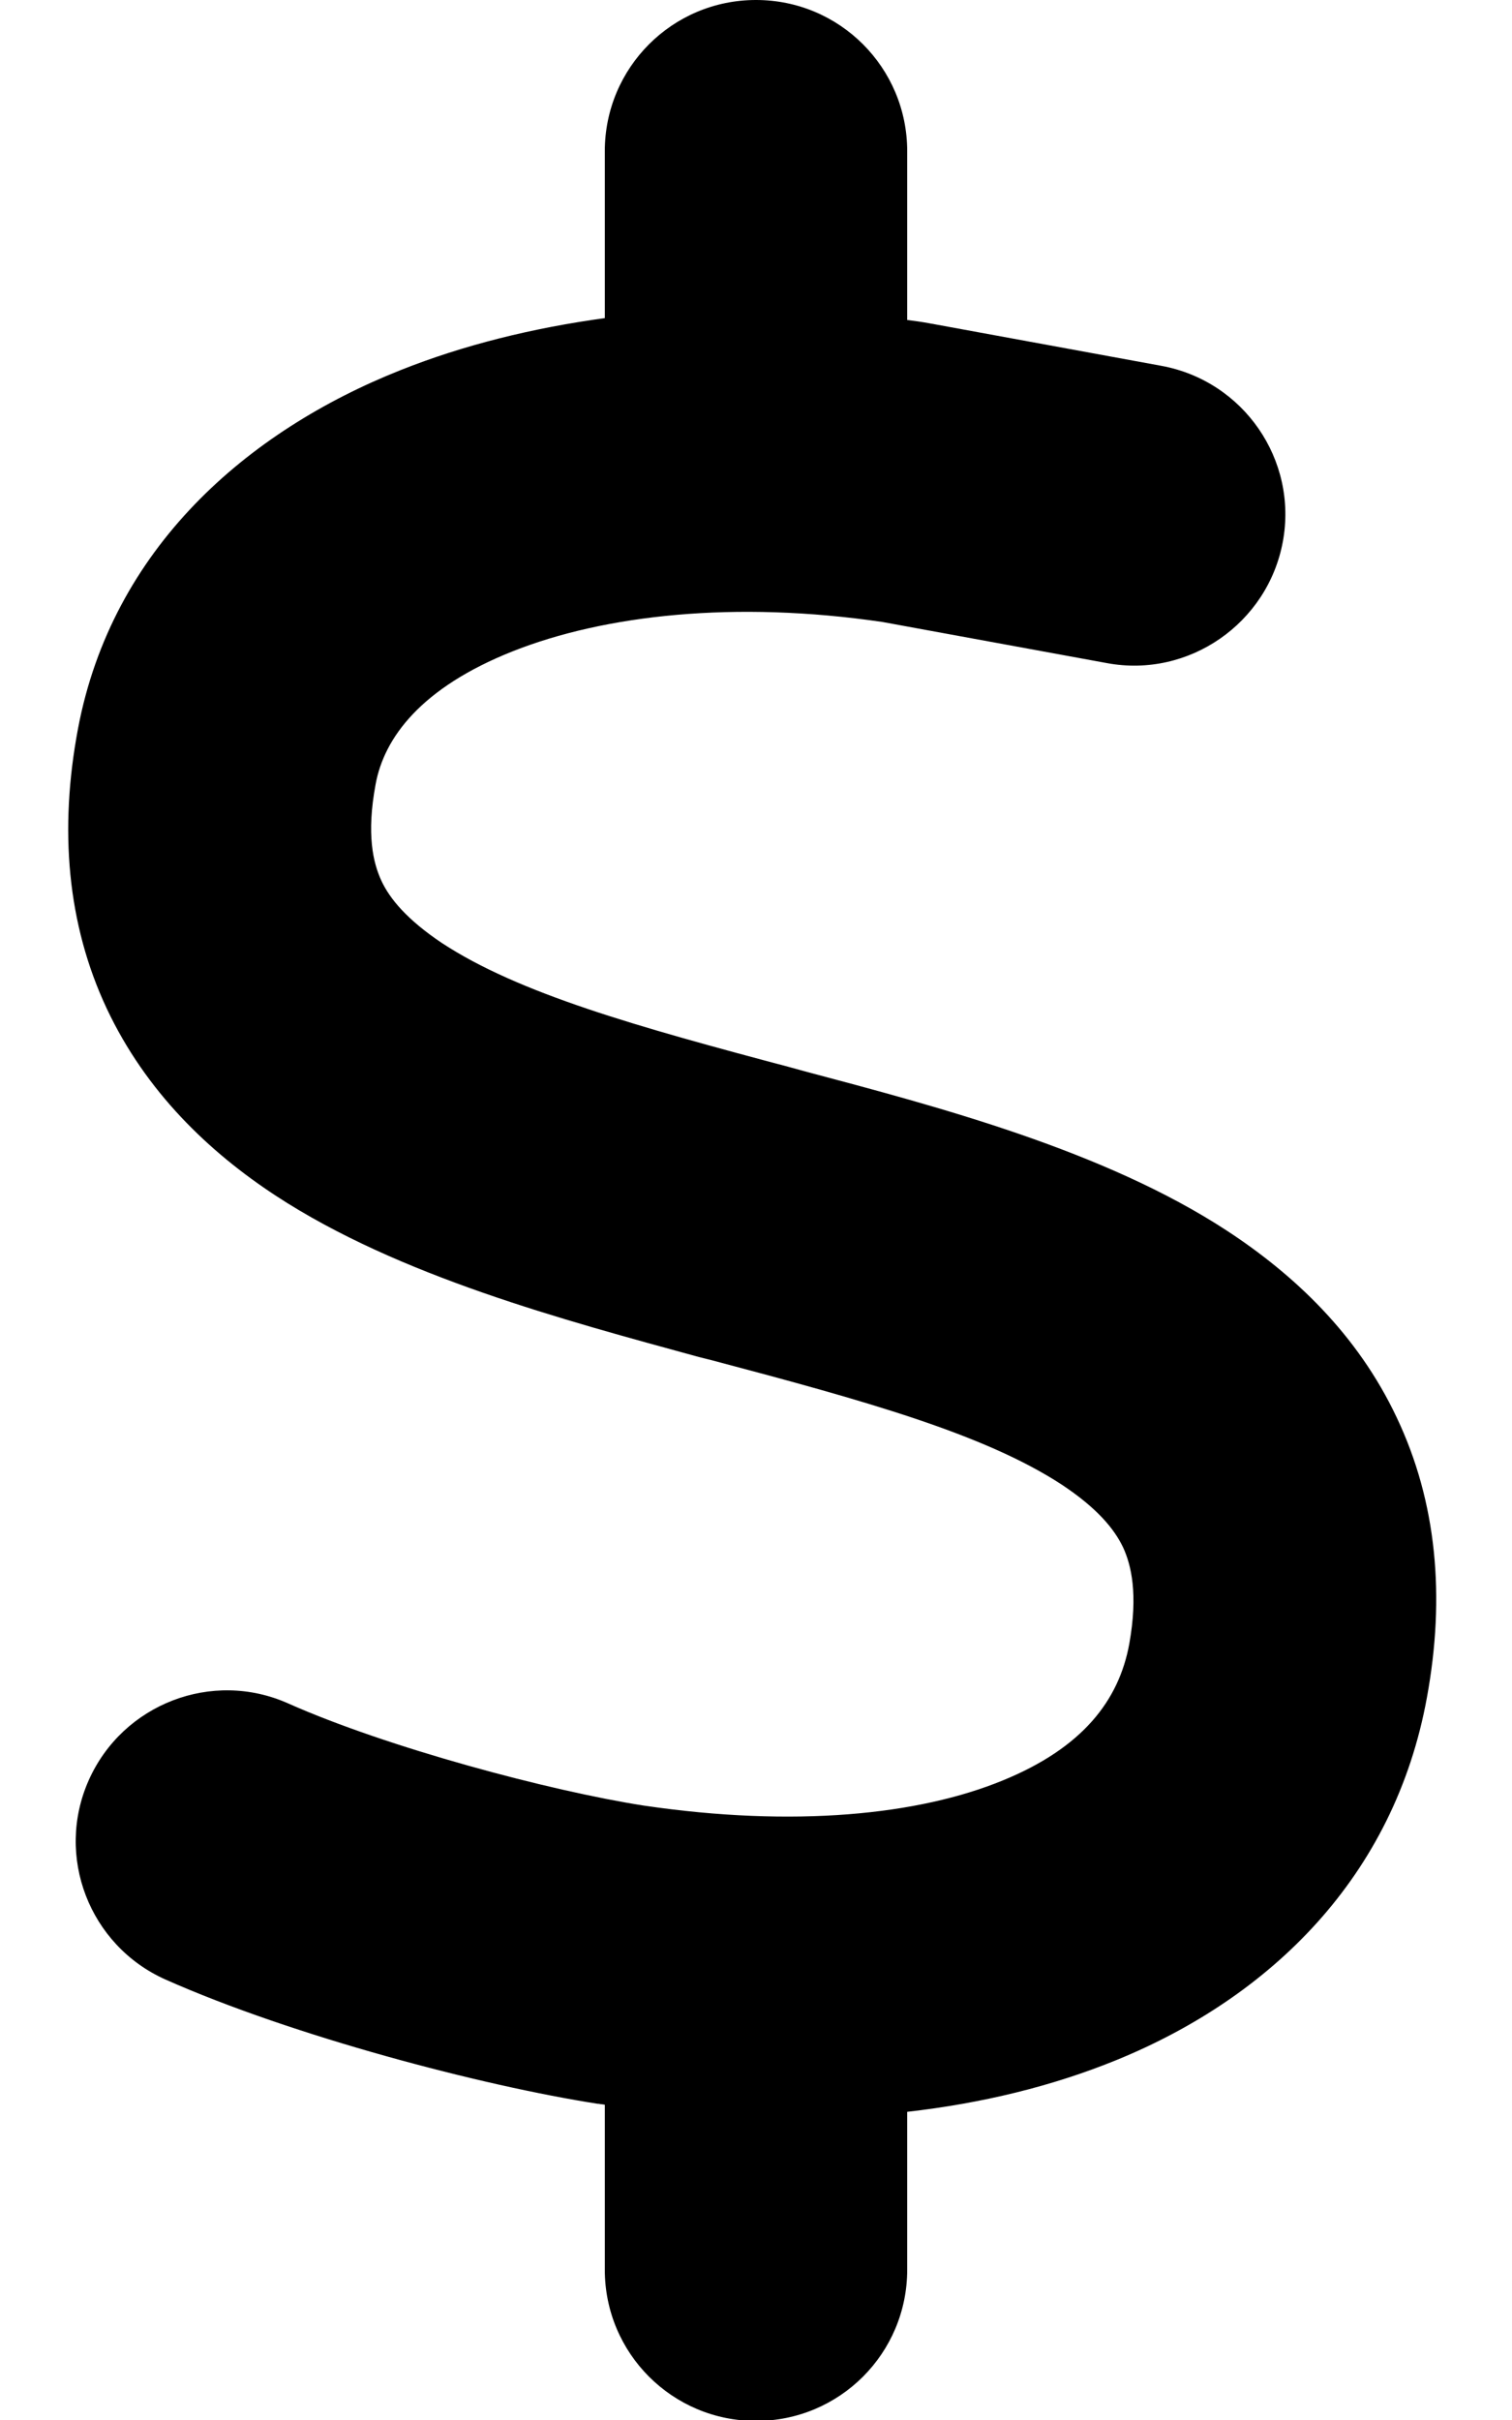 <svg viewBox="0 0 320 512" xmlns="http://www.w3.org/2000/svg"><path d="m160 0c17.7 0 32 14.3 32 32v35.7c1.6.2 3.1.4 4.7.7.4.1.7.1 1.1.2l48 8.8c17.4 3.2 28.9 19.9 25.7 37.2s-19.9 28.9-37.2 25.7l-47.5-8.7c-31.3-4.6-58.9-1.5-78.3 6.2s-27.2 18.3-29 28.1c-2 10.7-.5 16.7 1.2 20.4 1.8 3.9 5.5 8.3 12.8 13.2 16.3 10.7 41.3 17.7 73.7 26.3l2.9.8c28.6 7.6 63.6 16.8 89.6 33.8 14.2 9.3 27.6 21.9 35.9 39.5 8.5 17.9 10.3 37.9 6.4 59.2-6.9 38-33.1 63.4-65.6 76.7-13.7 5.6-28.6 9.2-44.4 11v33.4c0 17.7-14.3 32-32 32s-32-14.3-32-32v-34.9c-.4-.1-.9-.1-1.3-.2h-.2s0 0 0 0c-24.4-3.8-64.5-14.3-91.5-26.3-16.1-7.2-23.4-26.1-16.2-42.2s26.1-23.4 42.2-16.2c20.9 9.3 55.3 18.5 75.2 21.6 31.9 4.7 58.2 2 76-5.3 16.9-6.9 24.6-16.9 26.8-28.9 1.9-10.6.4-16.7-1.3-20.4-1.9-4-5.6-8.4-13-13.3-16.4-10.7-41.5-17.7-74-26.3l-2.8-.7s0 0 0 0c-28.5-7.8-63.5-17.1-89.5-34.1-14.2-9.3-27.5-22-35.8-39.6-8.4-17.9-10.1-37.9-6.1-59.2 7.2-38.2 35.8-63 68.3-75.9 13.3-5.3 27.9-8.9 43.2-11v-35.3c0-17.7 14.3-32 32-32z"/></svg>